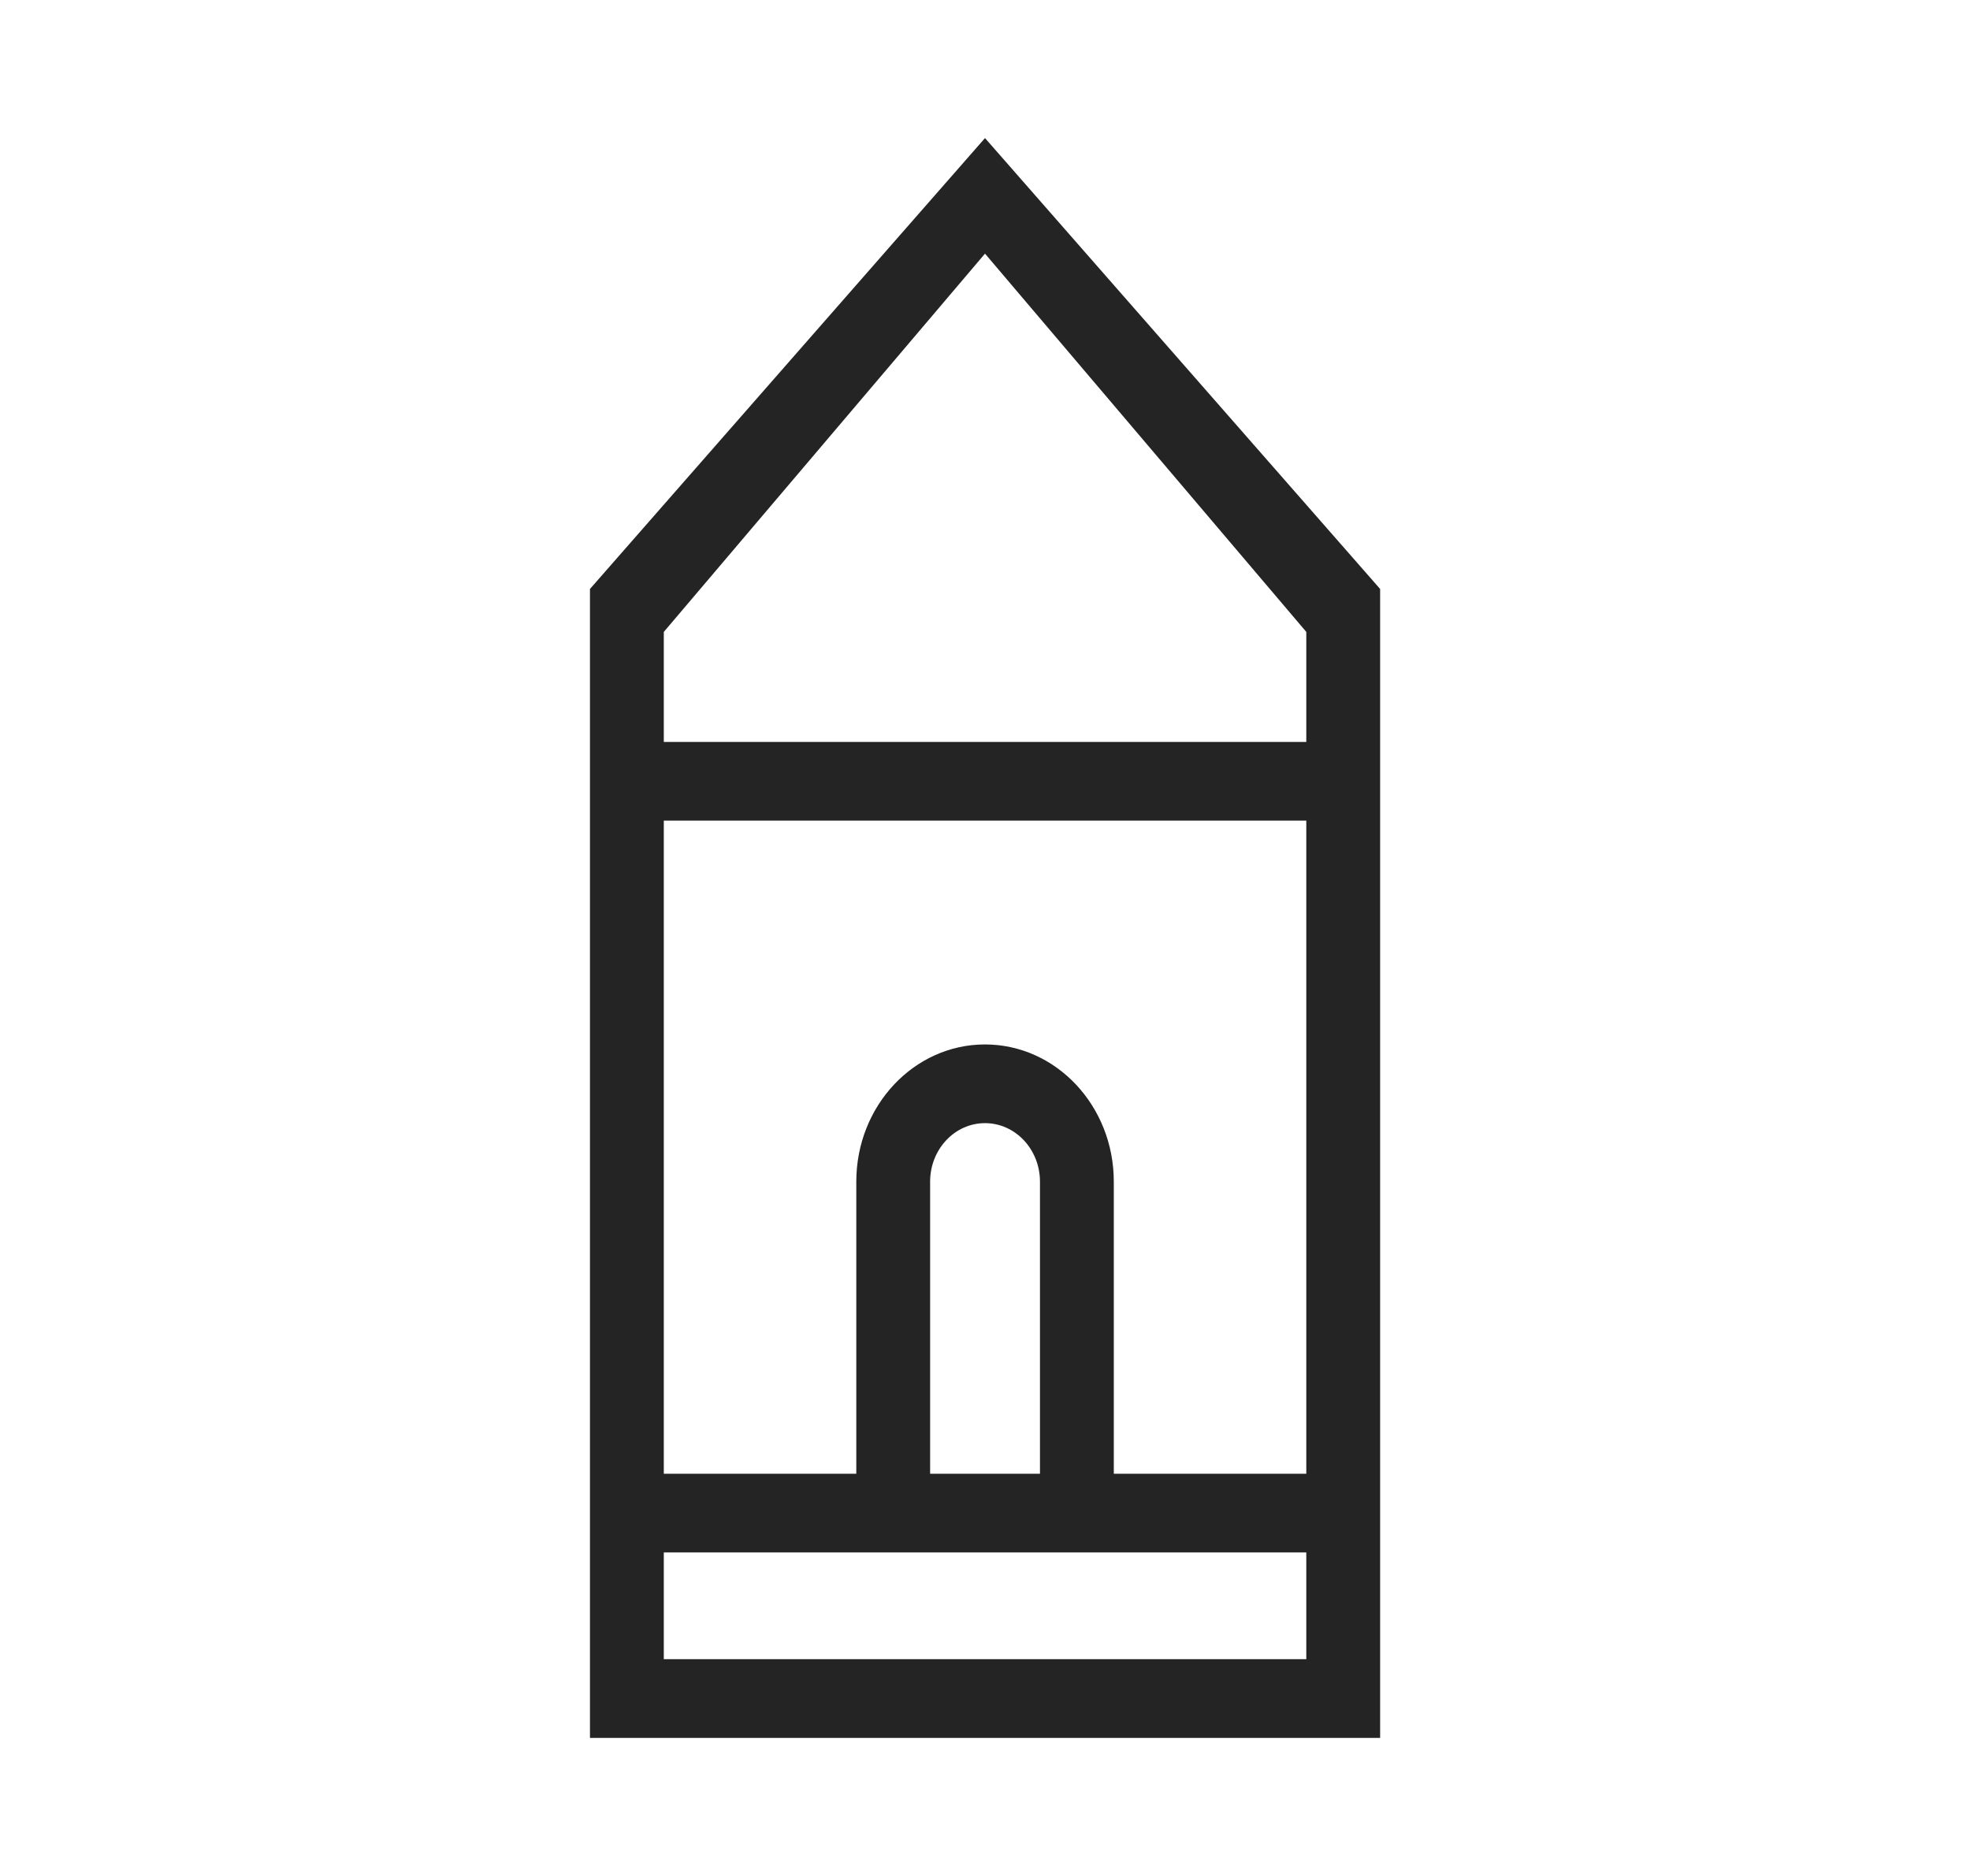 <?xml version="1.0" encoding="UTF-8"?> <svg xmlns="http://www.w3.org/2000/svg" width="21" height="20" viewBox="0 0 21 20" fill="none"><path fill-rule="evenodd" clip-rule="evenodd" d="M14.712 18.528V17.487V6.279L10.5 1.472L6.289 6.279V17.487V18.528H14.712ZM7.076 7.91V6.737L10.5 2.704L13.925 6.737V7.91H7.076ZM13.925 15.712H11.873V12.598C11.873 11.79 11.258 11.135 10.5 11.135C9.742 11.135 9.128 11.79 9.128 12.598V15.712H7.076V8.749H13.925V15.712ZM13.925 17.689V16.551H7.076V17.689H13.925ZM11.086 15.712H9.915V12.598C9.915 12.253 10.177 11.974 10.5 11.974C10.823 11.974 11.086 12.253 11.086 12.598V15.712Z" fill="#242425"></path></svg> 